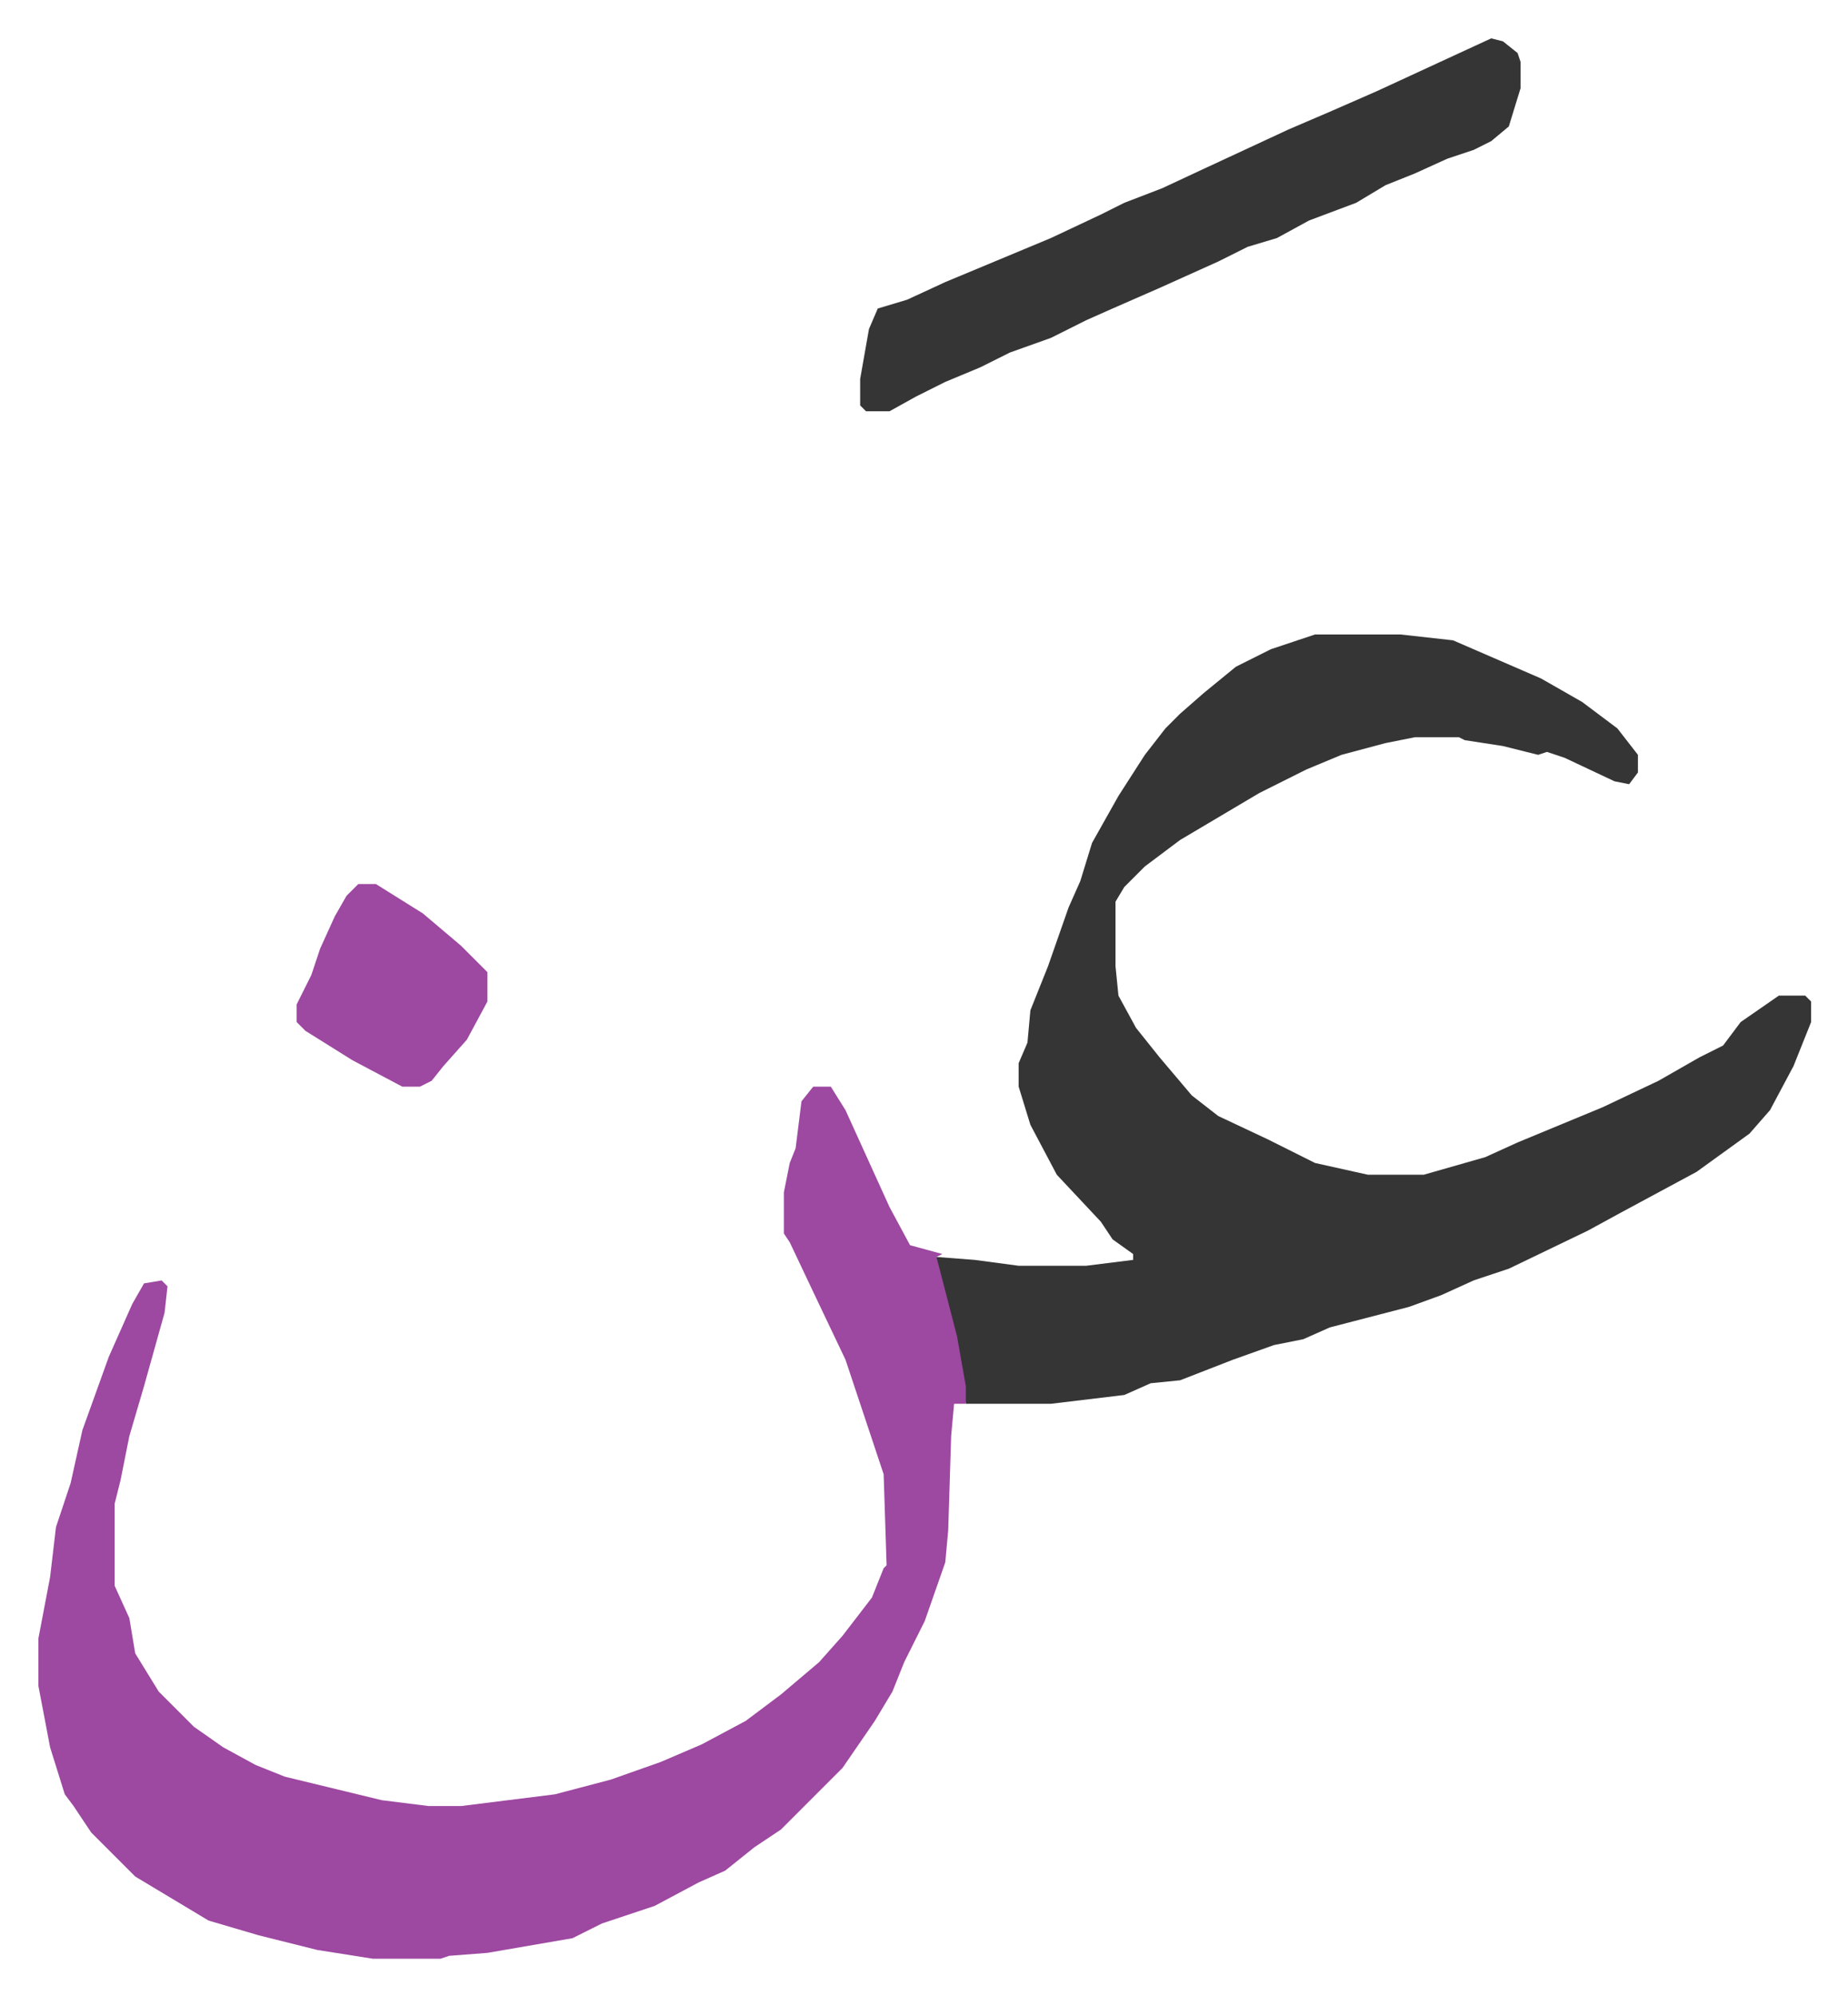 <svg xmlns="http://www.w3.org/2000/svg" role="img" viewBox="-13.07 442.93 629.64 679.64"><path fill="#353535" id="rule_normal" d="M435 659h29l18 2 30 13 14 8 12 9 7 9v6l-3 4-5-1-17-8-6-2-3 1-12-3-13-2-2-1h-15l-10 2-15 4-12 5-16 8-27 16-12 9-7 7-3 5v22l1 10 6 11 8 10 11 13 9 7 17 8 16 8 18 4h19l21-6 11-5 29-12 19-9 14-8 8-4 6-8 13-9h9l2 2v7l-6 15-8 15-7 8-18 13-26 14-11 6-27 13-12 4-11 5-11 4-27 7-9 4-10 2-14 5-18 7-10 1-9 4-25 3h-29l-4-23-6-23v-4l13 1 15 2h23l16-2v-2l-7-5-4-6-15-16-9-17-4-13v-8l3-7 1-11 6-15 7-20 4-9 4-13 9-16 9-14 7-9 5-5 8-7 11-9 12-6z"/><path fill="#9d48a1" id="rule_ikhfa" d="M264 813h6l5 8 15 33 7 13 11 3-2 1 7 27 3 17v6h-4l-1 11-1 32-1 11-7 20-7 14-4 10-6 10-11 16-21 21-9 6-10 8-9 4-15 8-18 6-10 5-29 5-13 1-3 1h-23l-19-3-20-5-17-5-25-15-15-15-6-9-3-4-5-16-4-21v-16l4-21 2-17 5-15 4-18 9-25 8-18 4-7 6-1 2 2-1 9-7 25-5 17-3 15-2 8v28l5 11 2 12 8 13 12 12 10 7 11 6 10 4 33 8 16 2h11l32-4 19-5 17-6 14-6 15-8 12-9 13-11 8-9 10-13 4-10 1-1-1-31-5-15-3-9-5-15-10-21-9-19-2-3v-14l2-10 2-5 2-16z"/><path fill="#353535" id="rule_normal" d="M495 456l4 1 5 4 1 3v9l-4 13-6 5-6 3-9 3-11 5-10 4-10 6-16 6-11 6-10 3-10 5-20 9-16 7-9 4-12 6-14 5-10 5-12 5-10 5-9 5h-8l-2-2v-9l3-17 3-7 10-3 13-6 36-15 17-8 8-4 13-5 15-7 28-13 14-6 16-7 26-12z"/><path fill="#9d48a1" id="rule_ikhfa" d="M109 744h6l16 10 13 11 9 9v10l-7 13-8 9-4 5-4 2h-6l-17-9-16-10-3-3v-6l5-10 3-9 5-11 4-7z"/></svg>
